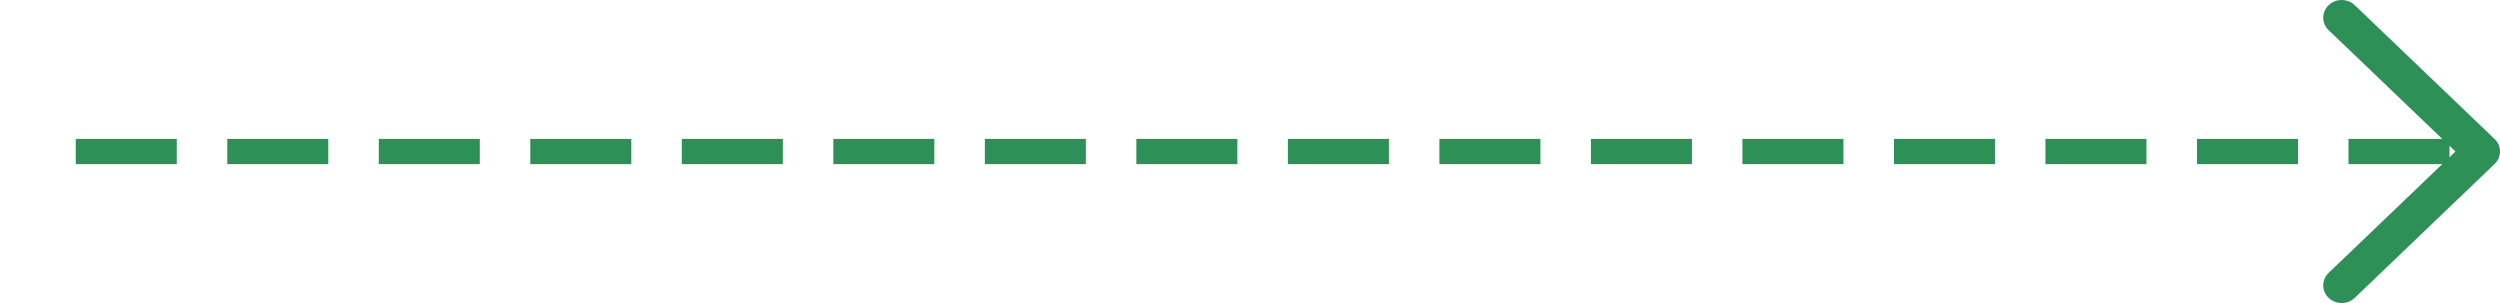 <svg width="99" height="12" viewBox="0 0 99 12" fill="none" xmlns="http://www.w3.org/2000/svg">
<defs>
    <style>
      .cls-1 {
        fill: none;
        stroke: #2D9057;
        stroke-width: 1px;
        stroke-dasharray: 4 2;
        fill-rule: evenodd;
        stroke-dashoffset: 1000;
                animation: dash 50s infinite linear;
      }
      @keyframes dash {
                to {
                    stroke-dashoffset: 0;
                }
            }
    </style>
  </defs>
<path d="M92.214 0.205C91.929 0.478 91.929 0.922 92.214 1.194L97.235 6L92.214 10.806C92.071 10.942 92 11.121 92 11.3C92 11.479 92.071 11.659 92.214 11.795C92.352 11.927 92.535 12 92.731 12C92.926 12 93.109 11.927 93.248 11.795L98.786 6.494C98.924 6.362 99 6.187 99 6C99 5.813 98.924 5.637 98.786 5.505L93.248 0.205C93.11 0.073 92.926 1.10415e-08 92.731 8.71626e-09C92.535 6.38422e-09 92.352 0.073 92.214 0.205Z" fill="#2D9057"/>
<path class="cls-1" d="M1 6L99 6" stroke="#2D9057"/>
</svg>
